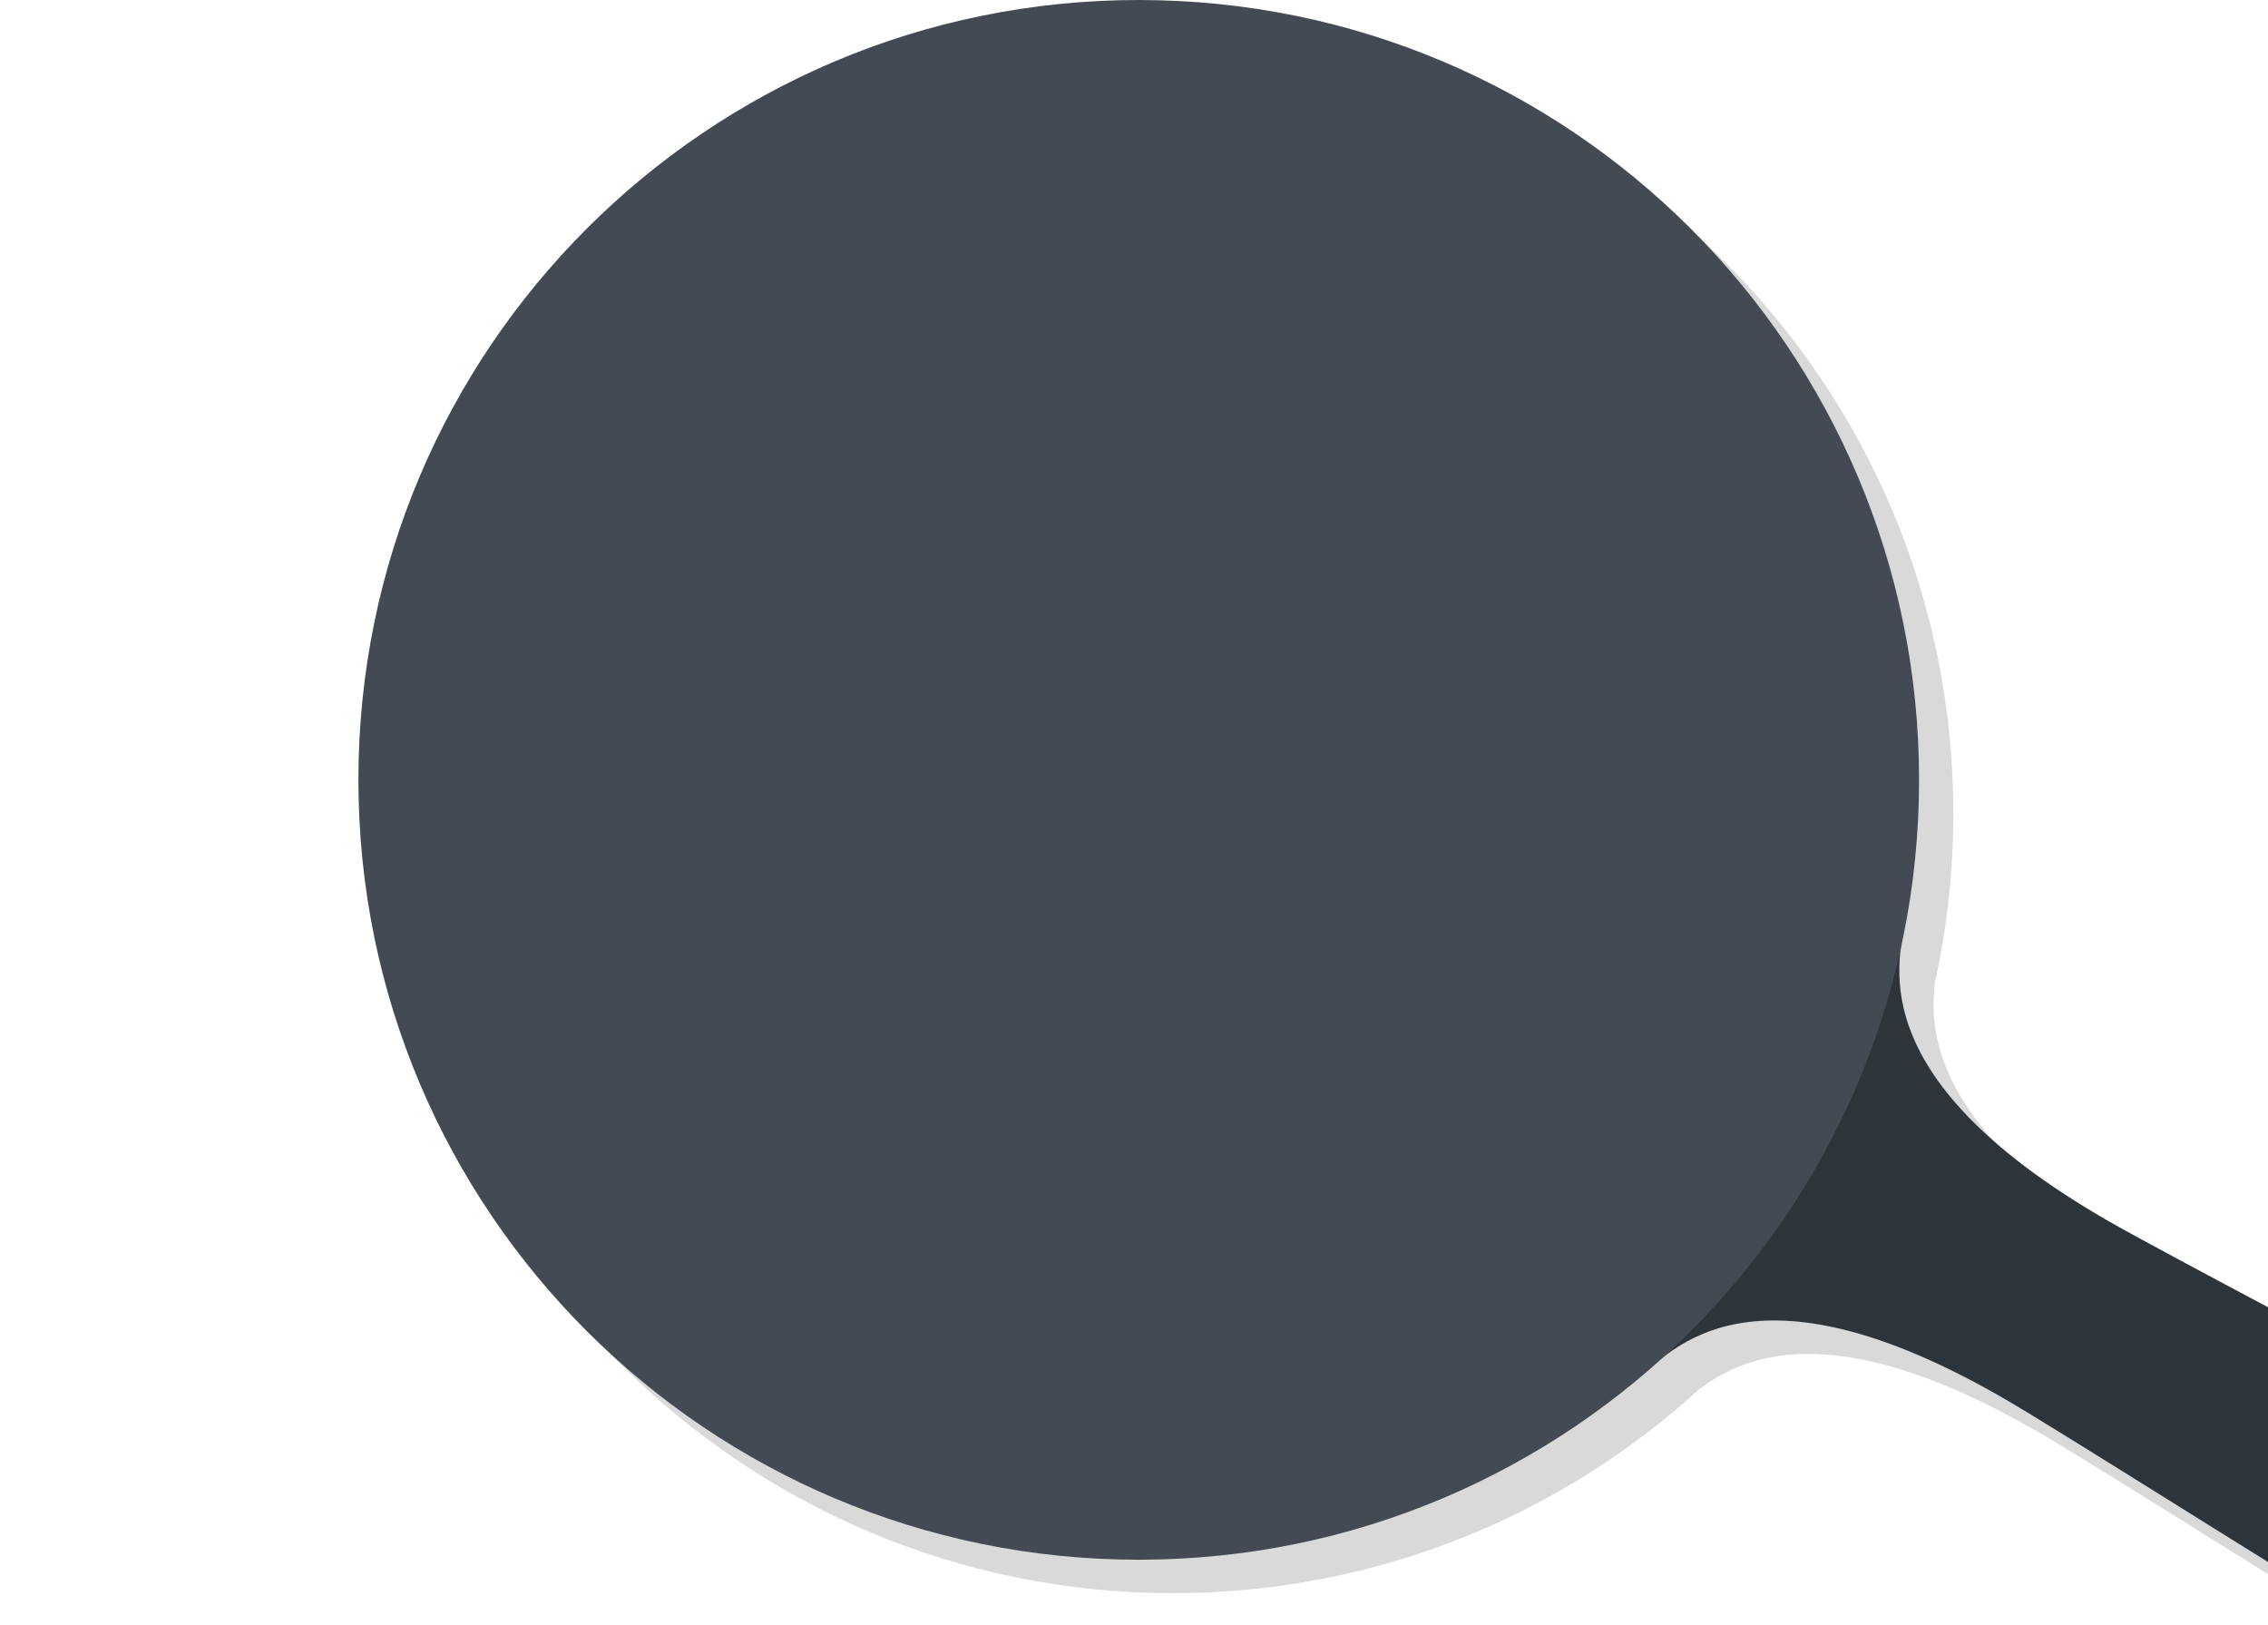 <?xml version="1.0" standalone="no"?><!-- Generator: Adobe Fireworks CS5.1, Export SVG Extension by Aaron Beall (http://fireworks.abeall.com) . Version: 0.6.1  --><!DOCTYPE svg PUBLIC "-//W3C//DTD SVG 1.1//EN" "http://www.w3.org/Graphics/SVG/1.1/DTD/svg11.dtd"><svg id="detail_sp2-%u30DA%u30FC%u30B8%201" viewBox="0 0 335 240" style="background-color:#ffffff00" version="1.1"	xmlns="http://www.w3.org/2000/svg" xmlns:xlink="http://www.w3.org/1999/xlink" xml:space="preserve"	x="0px" y="0px" width="335px" height="240px">	<g id="%u30EC%u30A4%u30E4%u30FC%201">		<path opacity="0.149" d="M 250.892 205.25 C 257.42 200.282 270.846 194.032 301.009 211.452 C 309.392 216.294 338.819 235.079 362.133 249.198 C 376.373 257.822 390.152 265.173 390.152 265.173 C 406.634 272.233 422.071 286.259 430.601 271.509 L 431.803 269.432 L 433.004 267.354 C 441.535 252.605 421.666 246.241 407.318 235.494 C 407.318 235.494 394.064 227.233 379.478 219.209 C 355.597 206.07 324.617 189.969 316.234 185.127 C 286.379 167.885 284.815 153.264 285.803 145.082 C 287.582 137.042 288.52 128.687 288.52 120.113 C 288.52 56.502 236.917 4.936 173.26 4.936 C 109.603 4.936 58 56.502 58 120.113 C 58 183.724 109.603 235.29 173.26 235.29 C 203.164 235.29 230.408 223.912 250.892 205.25 Z" fill="#000000"/>		<path d="M 226.663 151.713 C 222.586 158.761 222.605 218.294 242.155 203.348 C 246.825 199.776 258.459 184.864 295.949 206.516 C 304.331 211.357 333.759 230.143 357.072 244.261 C 371.313 252.885 385.092 260.237 385.092 260.237 C 401.573 267.296 417.011 281.322 425.541 266.573 L 426.743 264.496 L 427.944 262.418 C 436.475 247.669 416.606 241.304 402.258 230.558 C 402.258 230.558 389.004 222.297 374.417 214.273 C 350.536 201.134 319.557 185.033 311.174 180.191 C 273.685 158.54 280.807 141.022 281.572 135.195 C 284.773 110.807 233.142 140.51 229.066 147.558 L 227.864 149.635 L 226.663 151.713 Z" fill="#2d353a"/>		<path id="%u6955%u5186%u5F62" d="M 52.94 115.177 C 52.94 51.566 104.543 0 168.2 0 C 231.857 0 283.46 51.566 283.46 115.177 C 283.46 178.788 231.857 230.354 168.2 230.354 C 104.543 230.354 52.94 178.788 52.94 115.177 Z" fill="#444a53"/>		<path id="%u6955%u5186%u5F622" d="M 359.638 235.607 C 351.89 231.132 347.524 224.193 349.887 220.108 C 352.25 216.024 360.445 216.34 368.193 220.815 C 375.942 225.29 380.307 232.228 377.945 236.313 C 375.582 240.398 367.386 240.081 359.638 235.607 Z" fill="#101010"/>		<path id="%u6955%u5186%u5F623" d="M 358.977 233.831 C 351.654 229.602 347.363 223.331 349.392 219.823 C 351.421 216.315 359.001 216.899 366.324 221.129 C 373.646 225.357 377.938 231.629 375.909 235.137 C 373.88 238.645 366.299 238.06 358.977 233.831 Z" fill="#9fa5ae"/>	</g></svg>